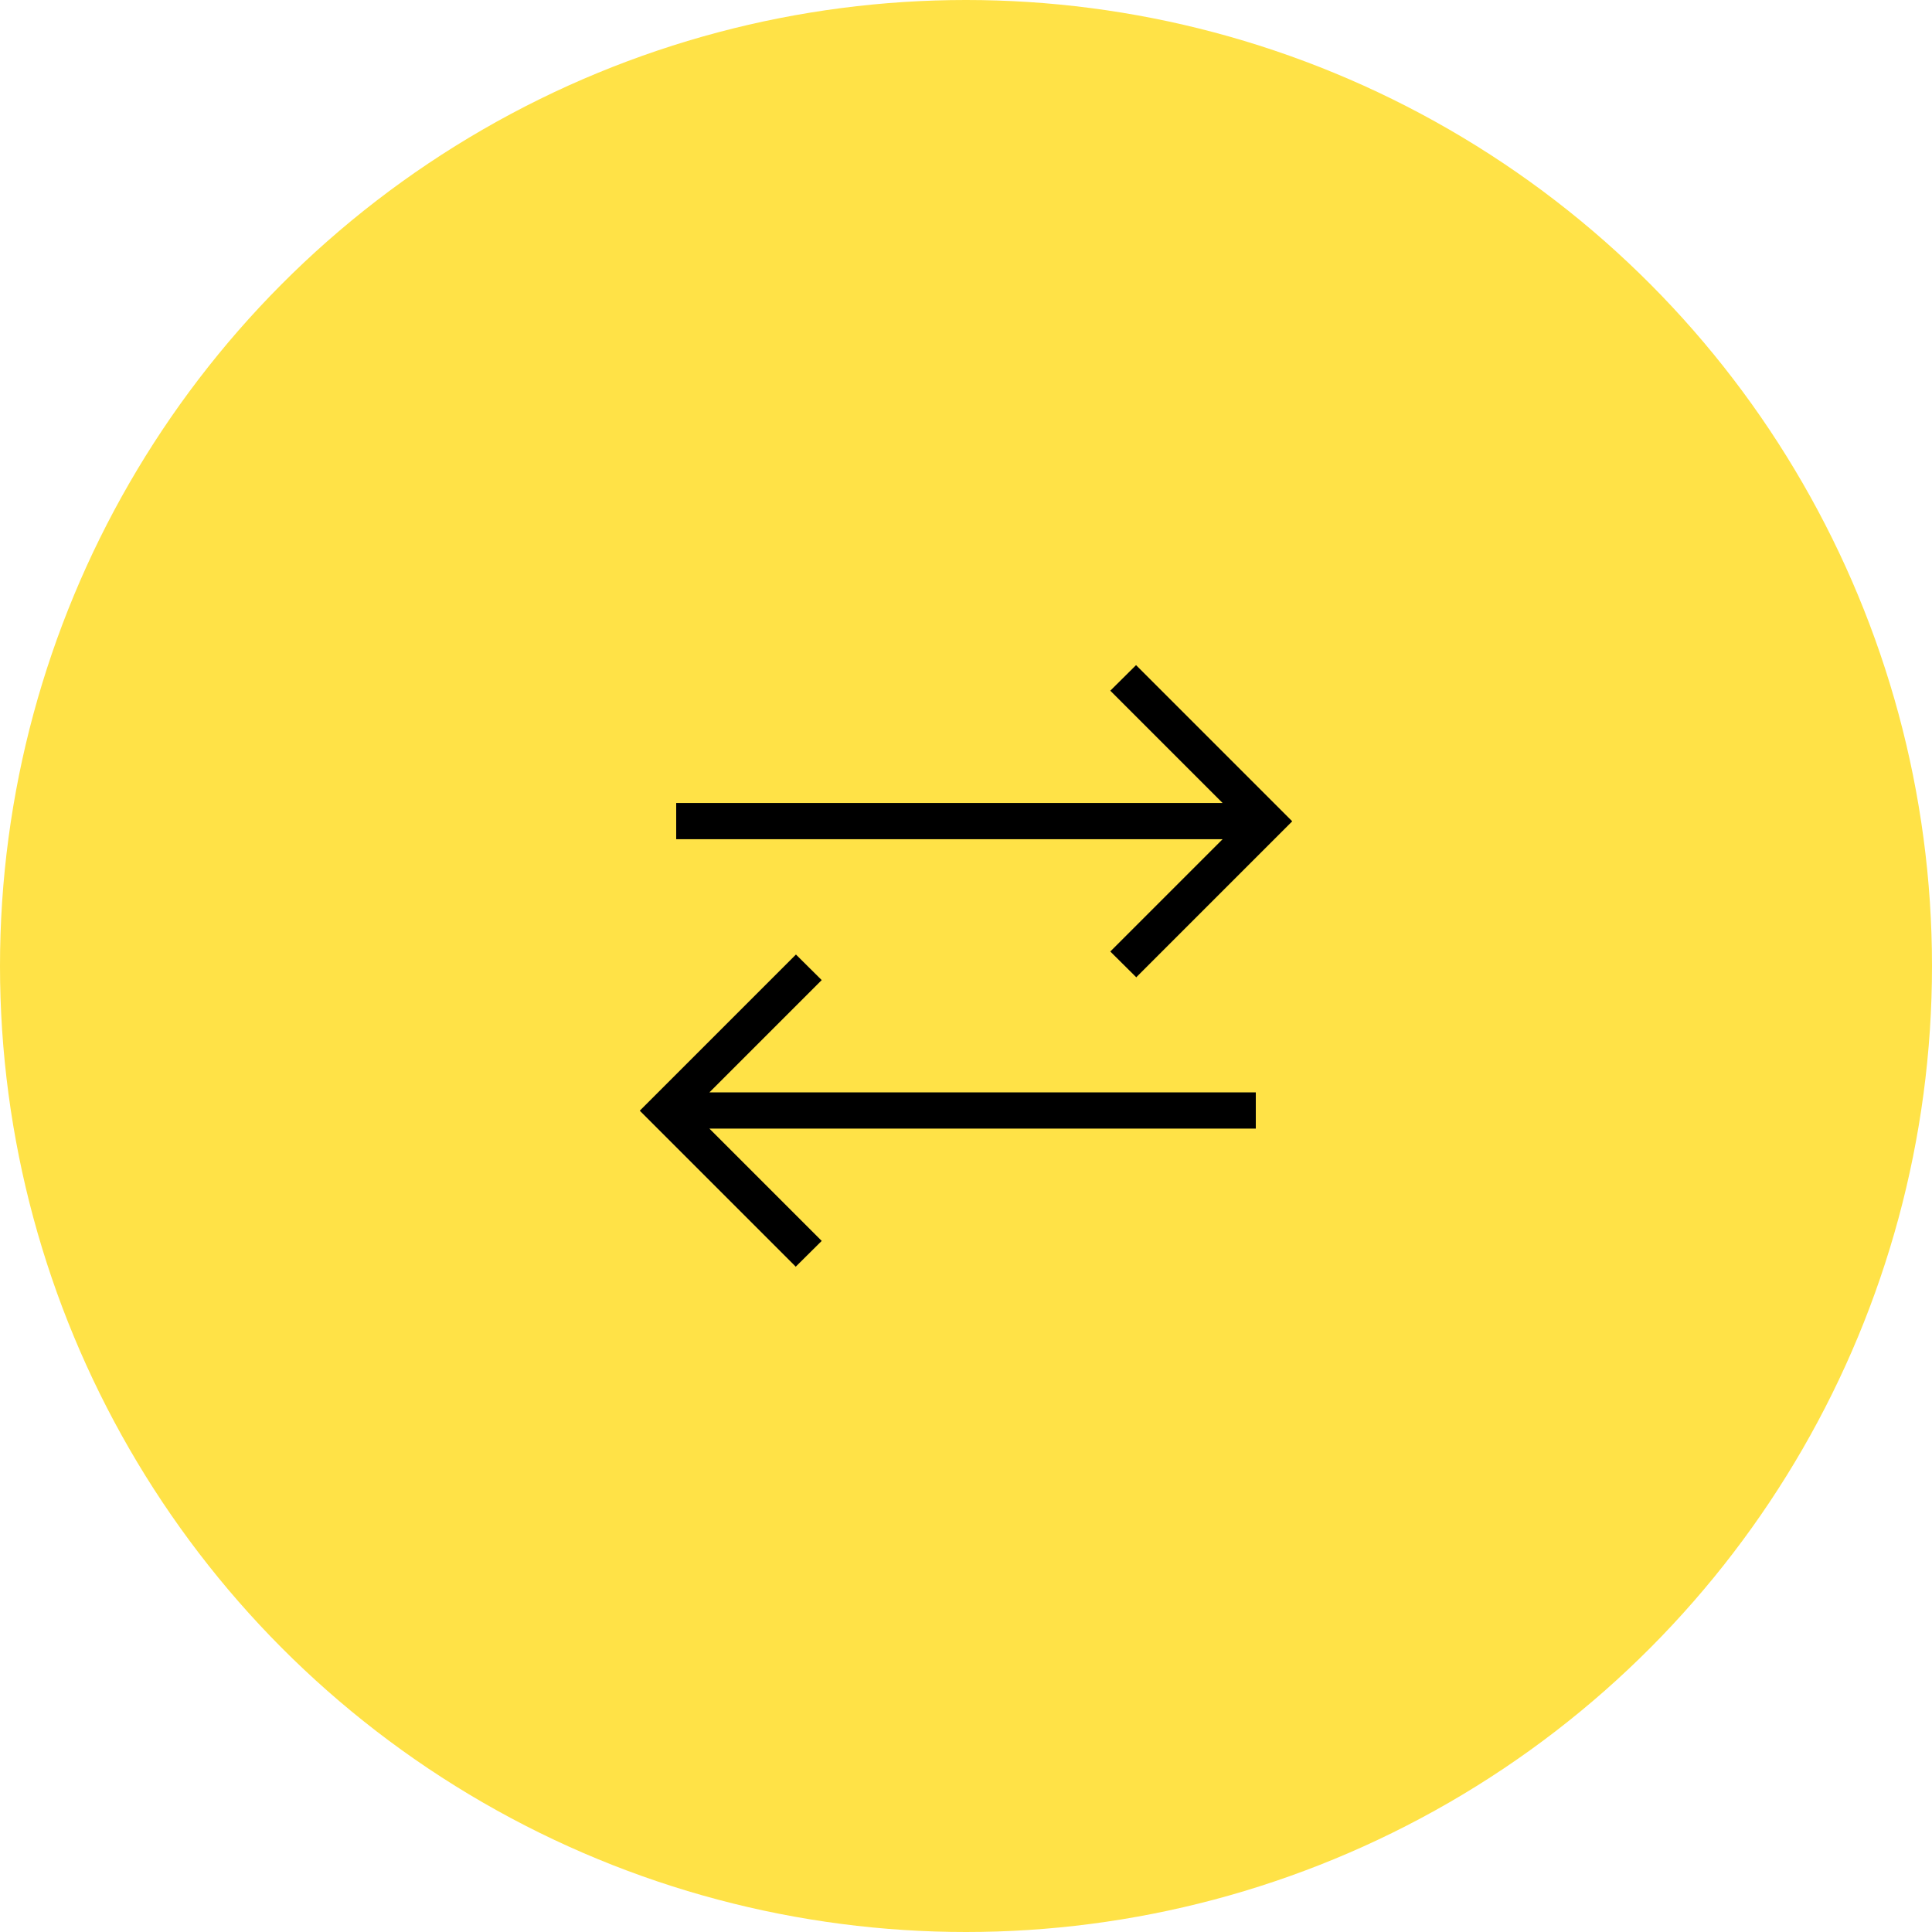 <?xml version="1.0" encoding="UTF-8"?> <svg xmlns="http://www.w3.org/2000/svg" width="96" height="96" viewBox="0 0 96 96"><defs><style>.cls-1{fill:#ffe247;}</style></defs><g id="BG"><circle class="cls-1" cx="48" cy="48" r="48"></circle></g><g id="Layer_1"><g id="Layer_2"><path d="M39.55,62.95l-7.76-7.76,7.76-7.76,1.28,1.27-5.58,5.58h27.15v1.8h-27.15l5.58,5.58-1.28,1.27v.02ZM56.45,48.55l-1.28-1.27,5.58-5.58h-27.15v-1.8h27.15l-5.58-5.58,1.28-1.27,7.76,7.76-7.76,7.76v-.02Z"></path></g></g></svg> 